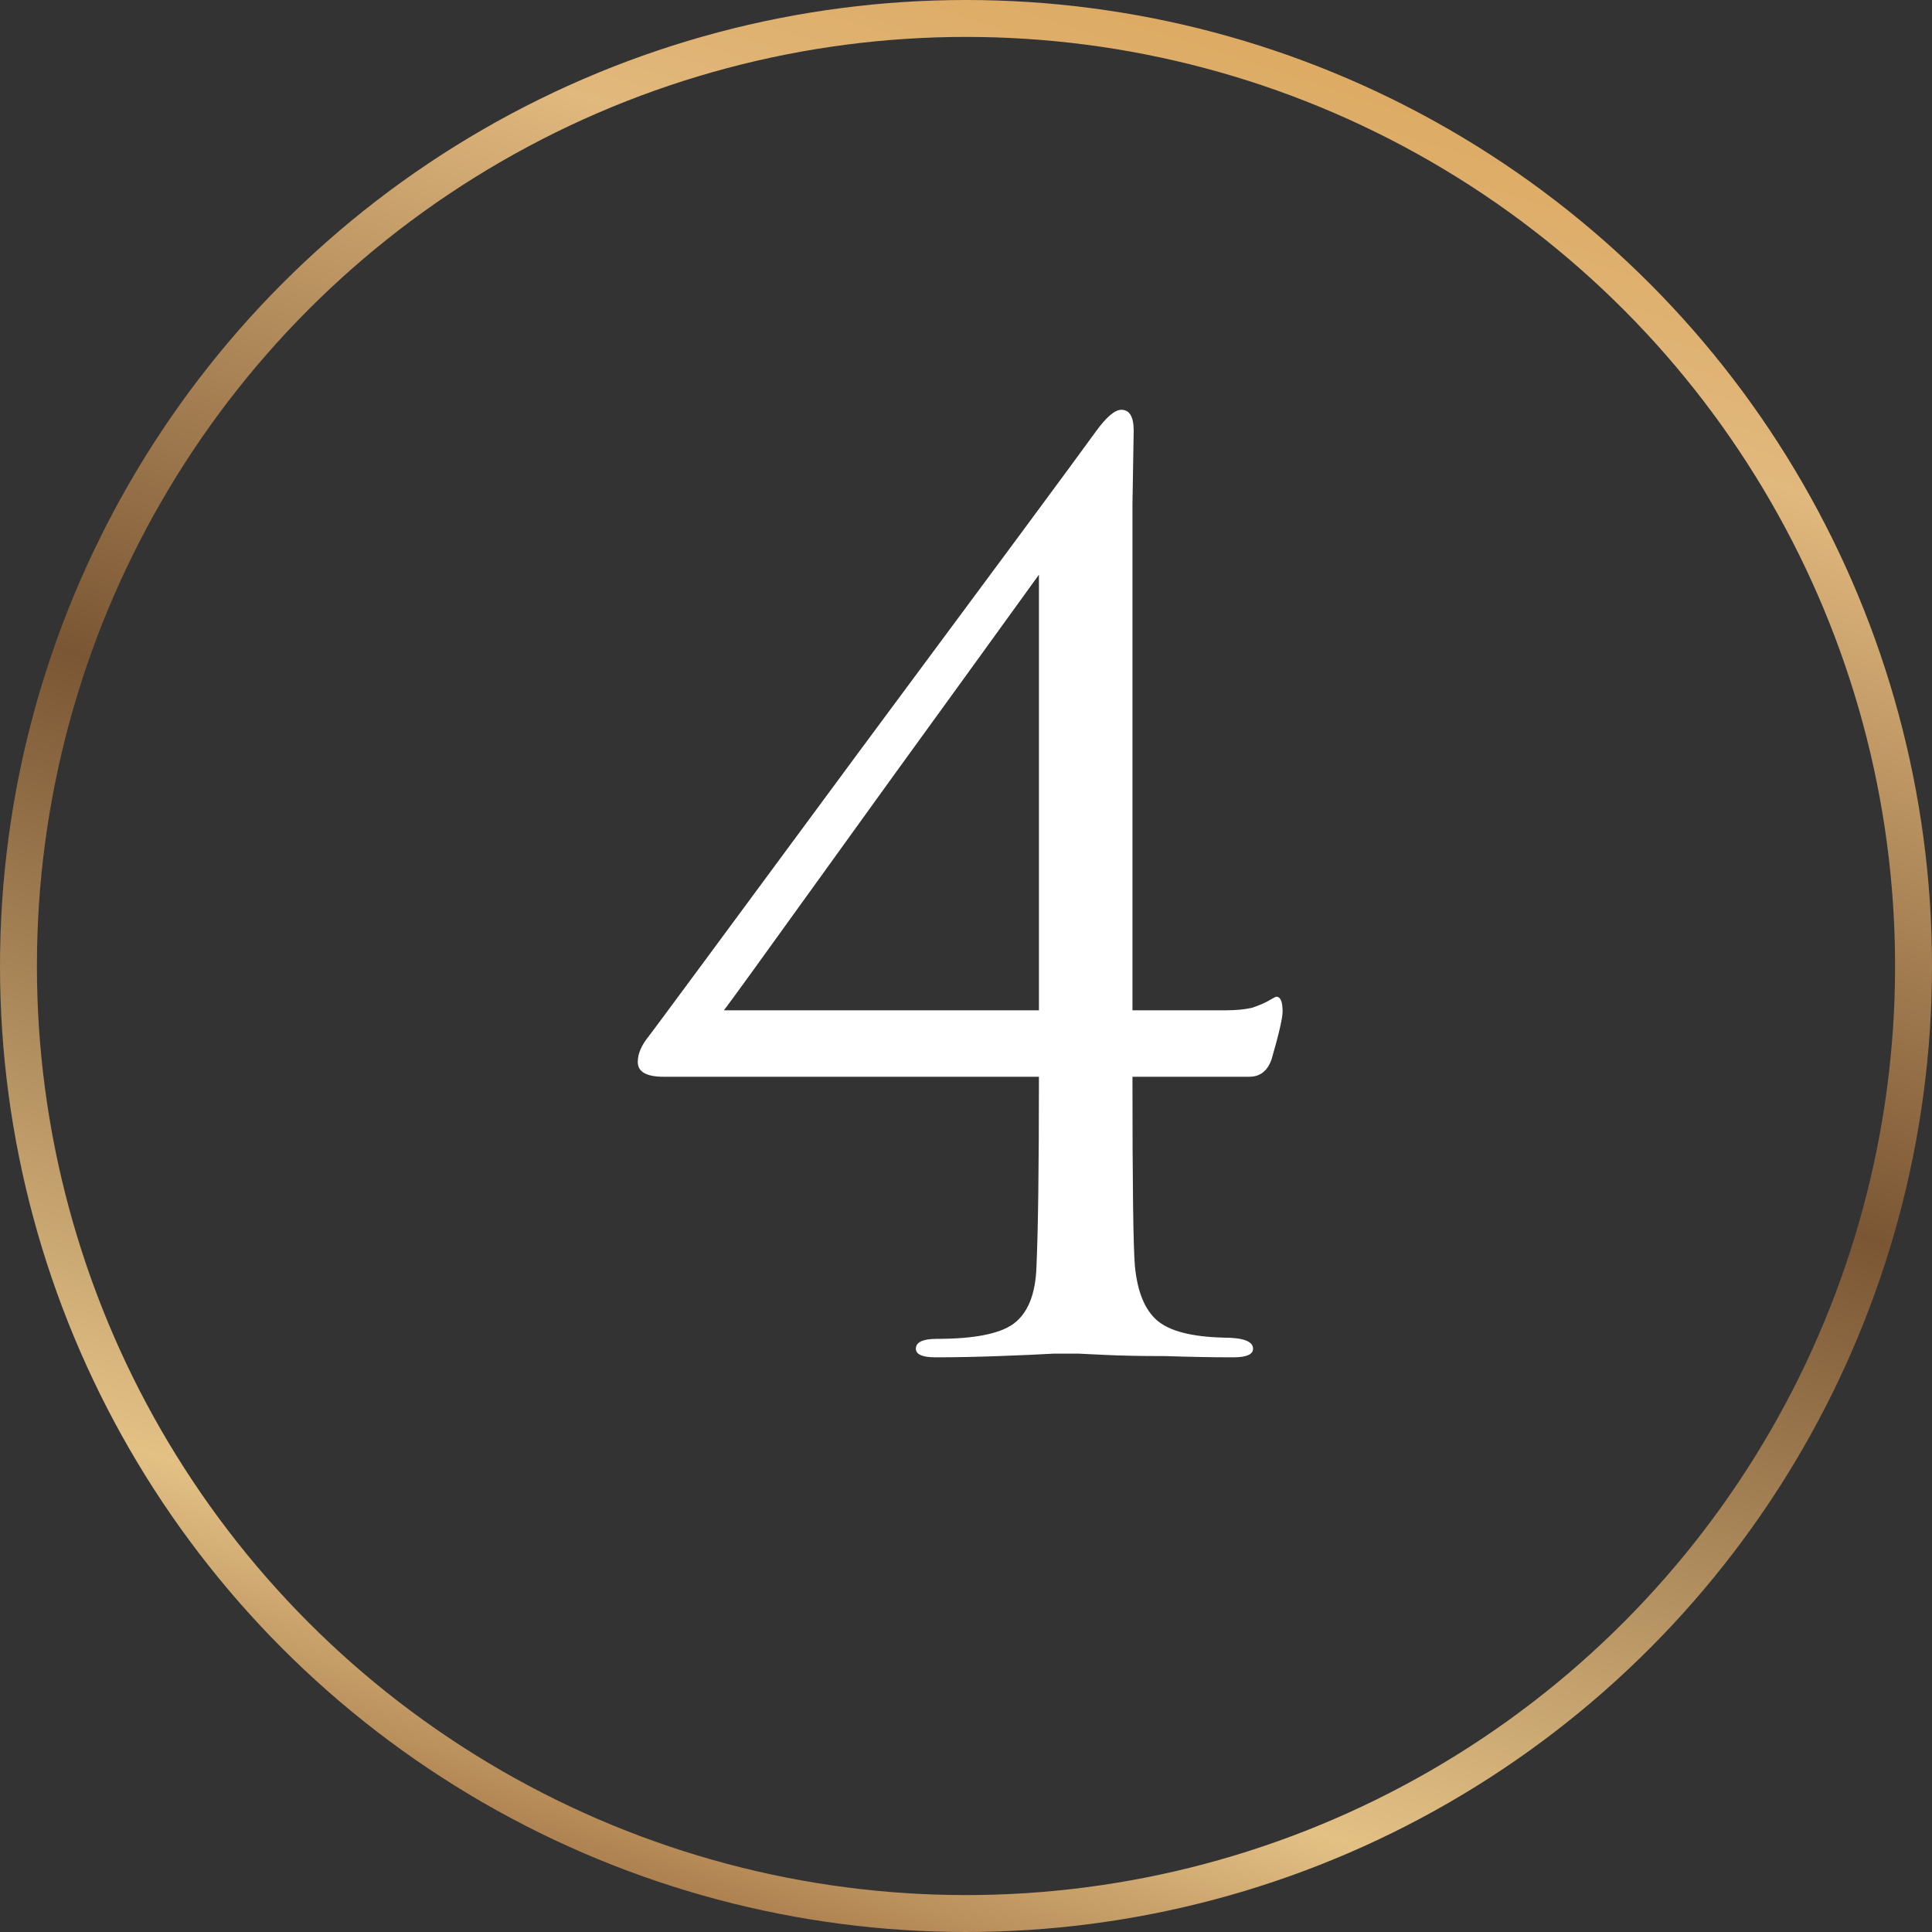 <?xml version="1.0" encoding="UTF-8"?> <svg xmlns="http://www.w3.org/2000/svg" width="157" height="157" viewBox="0 0 157 157" fill="none"><rect x="0" y="0" width="157" height="157" fill="#333333" stroke="none"/><circle cx="78.5" cy="78.5" r="77" stroke="url(#paint0_linear_2001_31)" stroke-width="3"></circle><path d="M84.427 87.5H53.927C52.527 87.5 51.827 87.1 51.827 86.3C51.827 85.633 52.127 84.933 52.727 84.2C52.993 83.867 58.66 76.2 69.727 61.2C80.86 46.2 87.293 37.5 89.027 35.1C89.893 33.9 90.593 33.3 91.127 33.3C91.793 33.3 92.127 33.867 92.127 35C92.127 35.133 92.093 37.133 92.027 41C92.027 44.867 92.027 47.867 92.027 50V82.1H99.627C100.427 82.1 101.127 82.033 101.727 81.9C102.327 81.7 102.793 81.5 103.127 81.3C103.46 81.1 103.66 81 103.727 81C104.06 81 104.227 81.4 104.227 82.2C104.227 82.733 103.927 84.033 103.327 86.1C102.993 87.033 102.393 87.5 101.527 87.5H92.027C92.027 96.3 92.093 101.433 92.227 102.9C92.427 104.967 93.027 106.433 94.027 107.3C95.027 108.167 96.827 108.633 99.427 108.7C101.027 108.7 101.827 109 101.827 109.6C101.827 110.067 101.293 110.3 100.227 110.3C98.56 110.3 96.727 110.267 94.727 110.2C92.727 110.2 91.06 110.167 89.727 110.1C88.393 110.033 87.693 110 87.627 110C87.493 110 86.827 110 85.627 110C84.493 110.067 82.993 110.133 81.127 110.2C79.327 110.267 77.627 110.3 76.027 110.3C74.96 110.3 74.427 110.067 74.427 109.6C74.427 109.067 74.993 108.8 76.127 108.8C79.127 108.8 81.193 108.4 82.327 107.6C83.527 106.733 84.16 105.167 84.227 102.9C84.36 99.967 84.427 94.833 84.427 87.5ZM84.427 82.1V46.7L78.427 55C74.36 60.6 70.193 66.367 65.927 72.3C61.66 78.233 59.293 81.5 58.827 82.1H84.427Z" fill="white"></path><defs><linearGradient id="paint0_linear_2001_31" x1="237.05" y1="27.182" x2="176.561" y2="212.733" gradientUnits="userSpaceOnUse"><stop stop-color="#D99E4B"></stop><stop offset="0.207" stop-color="#E1B87D"></stop><stop offset="0.493" stop-color="#7A5634"></stop><stop offset="0.8" stop-color="#E3C185"></stop><stop offset="1" stop-color="#7D471F"></stop></linearGradient></defs></svg> 